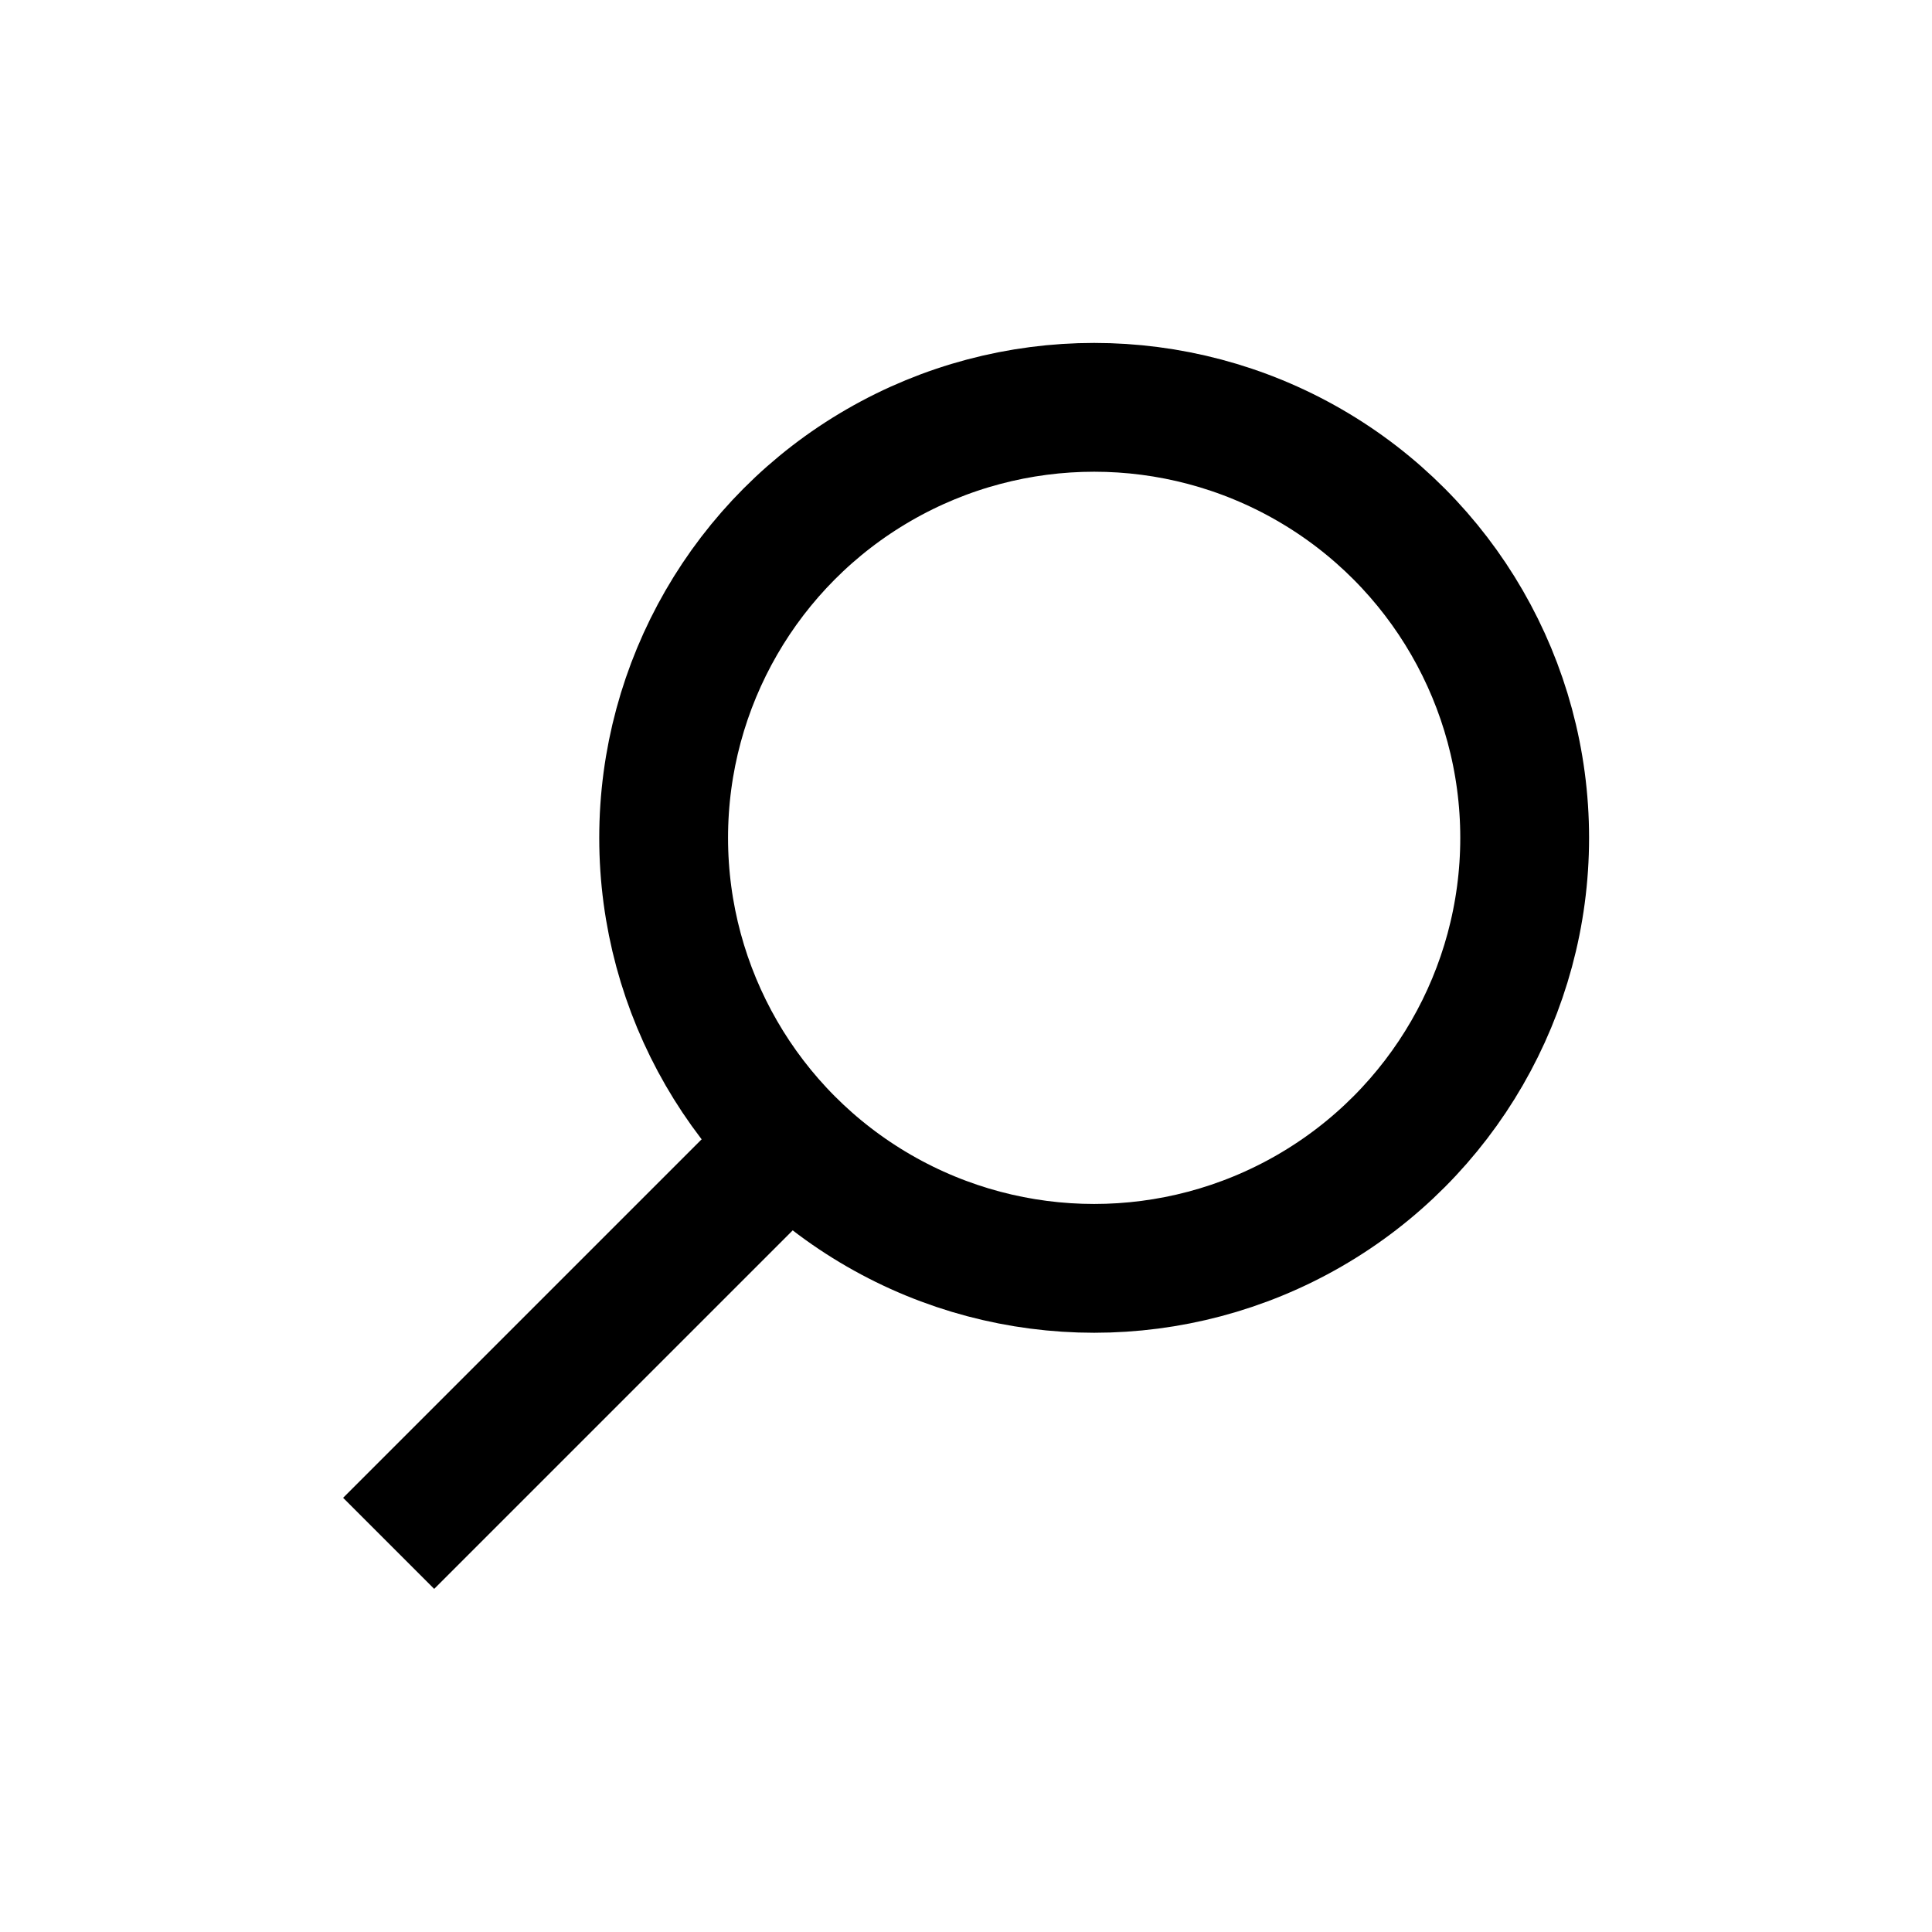 <?xml version="1.0" encoding="UTF-8"?><svg id="_レイヤー_2" xmlns="http://www.w3.org/2000/svg" viewBox="0 0 60 60"><defs><style>.cls-1,.cls-2{fill:none;}.cls-2{stroke:#000;stroke-miterlimit:10;stroke-width:4px;}</style></defs><g id="sp_btn"><rect class="cls-1" width="60" height="60"/><circle class="cls-2" cx="33.98" cy="26.02" r="13.37"/><line class="cls-2" x1="24.52" y1="35.48" x2="12.07" y2="47.93"/></g></svg>